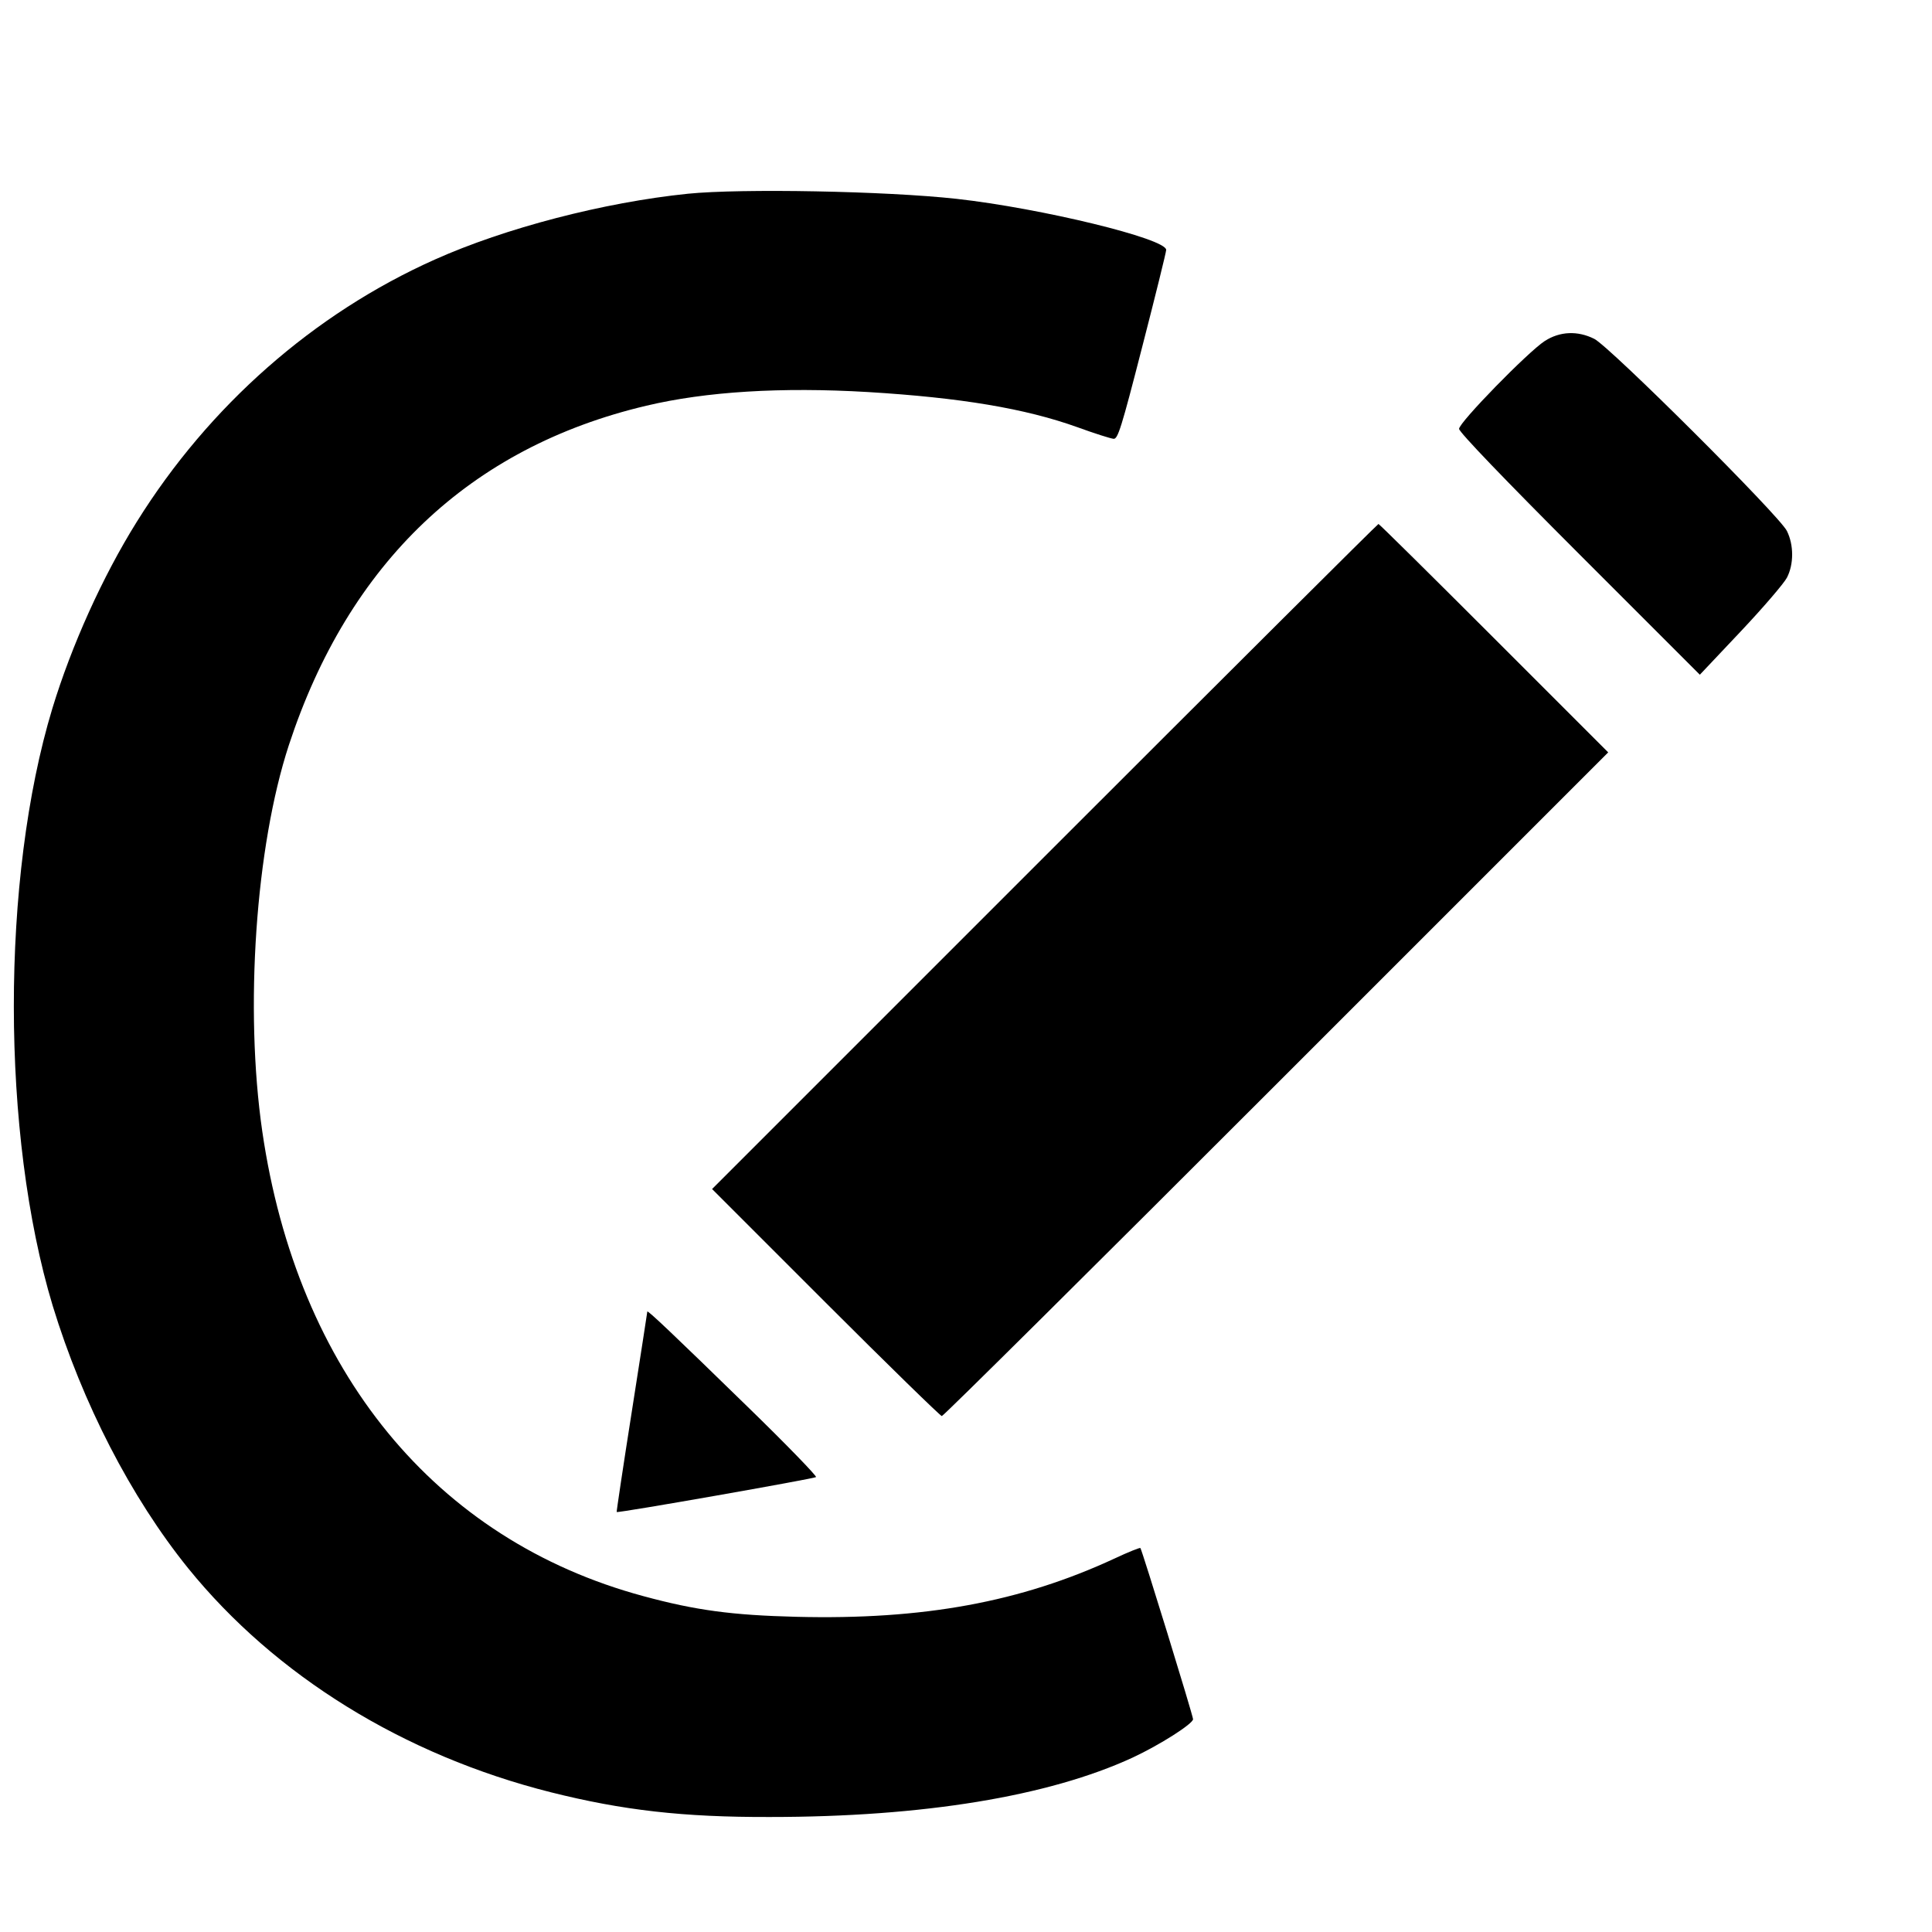 <?xml version="1.0" standalone="no"?>
<!DOCTYPE svg PUBLIC "-//W3C//DTD SVG 20010904//EN"
 "http://www.w3.org/TR/2001/REC-SVG-20010904/DTD/svg10.dtd">
<svg version="1.0" xmlns="http://www.w3.org/2000/svg"
 width="719pt" height="719pt" viewBox="0 0 719 719"
 preserveAspectRatio="xMidYMid meet">
<g transform="translate(0,719) scale(0.1,-0.1)"
fill="#000000" stroke="none">
<path d="M2560 6469 c-313 -32 -681 -128 -942 -245 -450 -201 -840 -544 -1109
-976 -128 -205 -243 -461 -314 -694 -192 -633 -191 -1587 1 -2223 111 -363
291 -713 504 -977 324 -400 802 -696 1350 -834 267 -67 492 -93 815 -92 571 0
1038 77 1350 221 101 47 225 126 225 143 0 13 -190 630 -196 637 -2 2 -45 -15
-96 -39 -349 -162 -712 -229 -1185 -217 -238 6 -374 24 -569 77 -774 209
-1288 836 -1418 1730 -66 456 -25 1058 99 1437 223 679 674 1108 1330 1263
223 53 503 70 825 51 345 -21 585 -61 780 -131 63 -23 123 -42 134 -43 16 -2
29 39 107 343 49 190 89 352 89 360 0 42 -466 155 -780 190 -263 29 -801 39
-1000 19z"/>
<path d="M5749 5921 c-62 -40 -319 -303 -319 -327 0 -12 168 -187 448 -467
l448 -448 152 161 c84 89 161 179 172 200 26 50 26 122 0 174 -26 55 -659 686
-717 715 -62 31 -128 28 -184 -8z"/>
<path d="M3887 4002 l-1237 -1237 423 -423 c232 -232 427 -422 432 -422 6 0
566 556 1245 1235 l1235 1235 -425 425 c-234 234 -427 425 -430 425 -3 0 -562
-557 -1243 -1238z"/>
<path d="M2409 2309 c0 -2 -26 -170 -58 -374 -32 -203 -57 -371 -56 -372 3 -5
735 124 742 130 3 4 -110 121 -253 260 -281 274 -374 362 -375 356z"/>
</g>
</svg>
